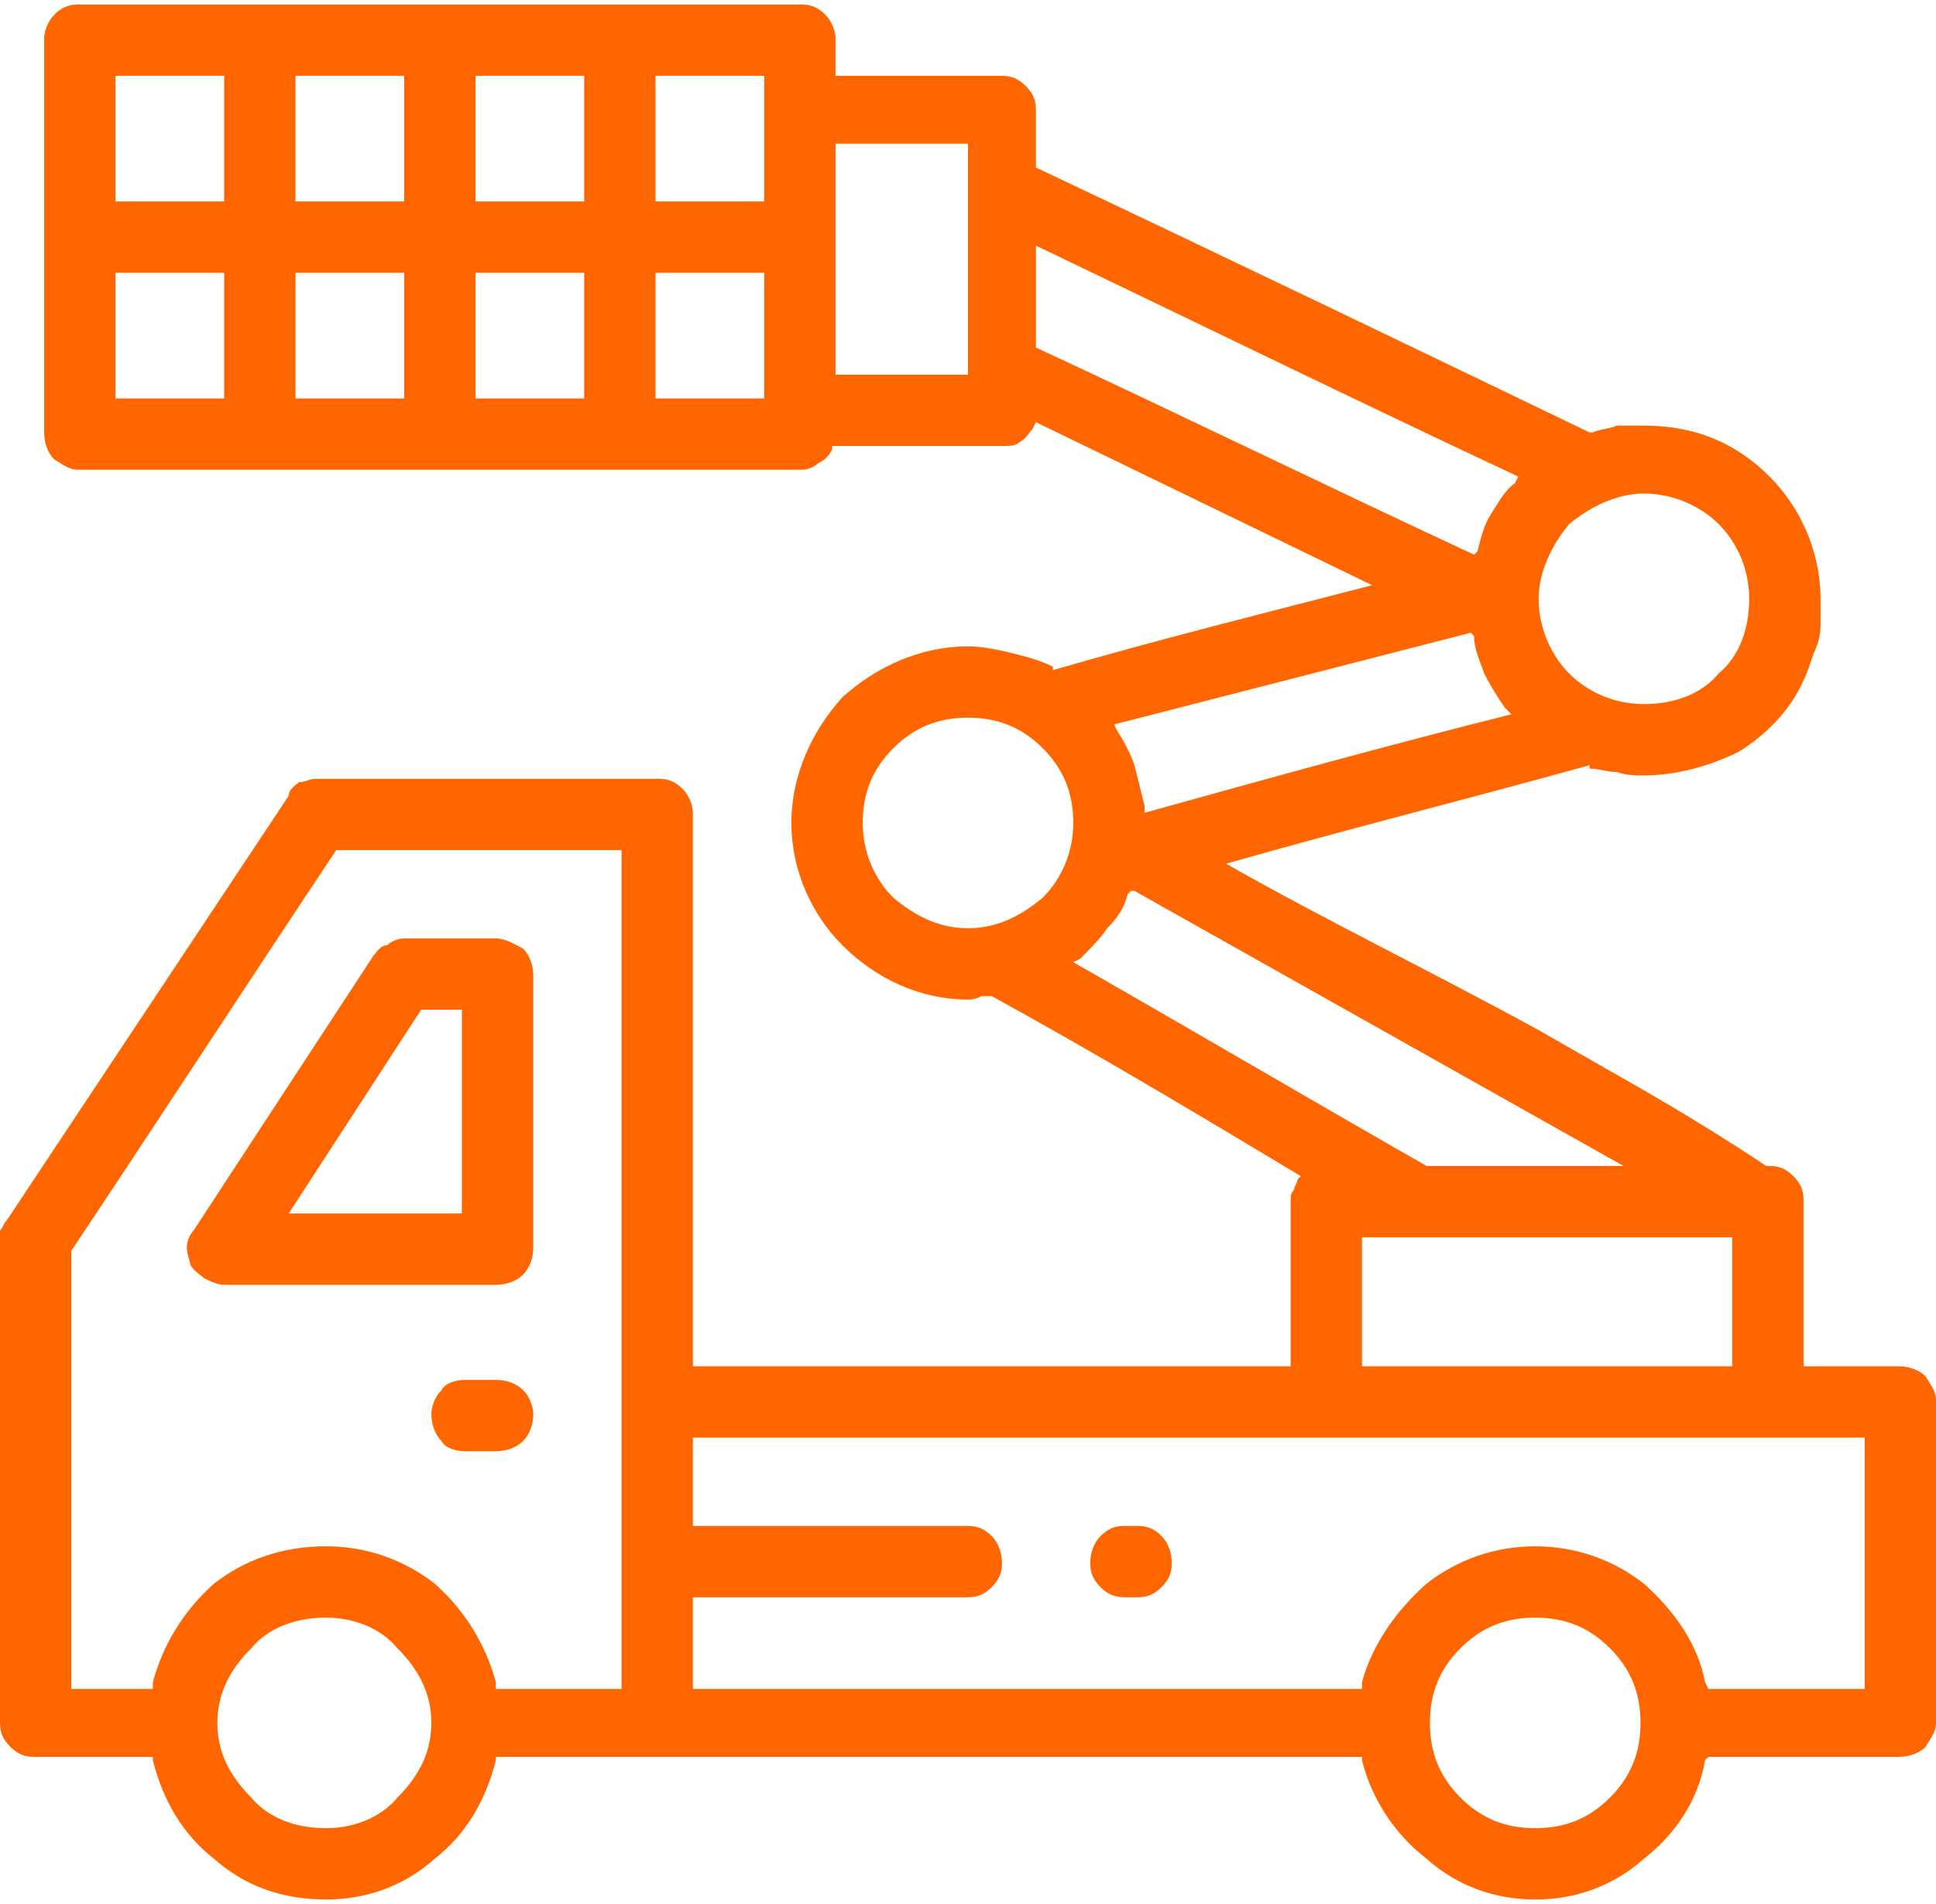 <?xml version="1.0" encoding="UTF-8"?>
<!DOCTYPE svg PUBLIC "-//W3C//DTD SVG 1.1//EN" "http://www.w3.org/Graphics/SVG/1.1/DTD/svg11.dtd">
<!-- Creator: CorelDRAW -->
<svg xmlns="http://www.w3.org/2000/svg" xml:space="preserve" width="61px" height="60px" version="1.1" style="shape-rendering:geometricPrecision; text-rendering:geometricPrecision; image-rendering:optimizeQuality; fill-rule:evenodd; clip-rule:evenodd"
viewBox="0 0 5.7 5.58"
 xmlns:xlink="http://www.w3.org/1999/xlink"
 xmlns:xodm="http://www.corel.com/coreldraw/odm/2003">
 <defs>
  <style type="text/css">
   <![CDATA[
    .fil0 {fill:#FF6600;fill-rule:nonzero}
   ]]>
  </style>
 </defs>
 <g id="Warstwa_x0020_1">
  <path class="fil0" d="M3.35 4.48l-0.04 0c-0.03,0 -0.05,0.01 -0.07,0.03 -0.02,0.02 -0.03,0.05 -0.03,0.08 0,0.03 0.01,0.05 0.03,0.07 0.02,0.02 0.04,0.03 0.07,0.03l0.04 0c0.03,0 0.05,-0.01 0.07,-0.03 0.02,-0.02 0.03,-0.04 0.03,-0.07 0,-0.03 -0.01,-0.06 -0.03,-0.08 -0.02,-0.02 -0.04,-0.03 -0.07,-0.03zm-2.16 -3.9l-0.32 0 0 -0.37 0.32 0 0 0.37zm0.74 0.58l0 -0.37 0.01 0 0.31 0 0 0.37 -0.32 0zm-1.7 0.21l2.13 0c0.02,0 0.04,-0.01 0.05,-0.02 0.02,-0.01 0.03,-0.02 0.04,-0.04l0 -0.01 0.5 0c0.02,0 0.04,0 0.05,-0.01 0.02,-0.01 0.03,-0.03 0.04,-0.04l0.01 -0.02c0.33,0.16 0.66,0.32 0.99,0.48 -0.31,0.08 -0.63,0.16 -0.94,0.25l0 -0.01c-0.04,-0.02 -0.08,-0.03 -0.12,-0.04 -0.04,-0.01 -0.09,-0.02 -0.13,-0.02 -0.14,0 -0.27,0.06 -0.37,0.15 -0.09,0.1 -0.15,0.23 -0.15,0.37 0,0.14 0.06,0.27 0.15,0.36 0.1,0.1 0.23,0.16 0.37,0.16 0.01,0 0.02,0 0.04,-0.01 0.01,0 0.02,0 0.03,0l0 0c0.31,0.17 0.61,0.35 0.91,0.53l-0.01 0.01c0,0.01 -0.01,0.02 -0.01,0.03 -0.01,0.01 -0.01,0.02 -0.01,0.03l0 0.49 -1.76 0 0 -1.63c0,-0.02 -0.01,-0.05 -0.03,-0.07 -0.02,-0.02 -0.04,-0.03 -0.07,-0.03l-1.01 0c-0.02,0 -0.03,0.01 -0.05,0.01 -0.01,0.01 -0.03,0.02 -0.03,0.04l-0.83 1.25c-0.01,0.01 -0.01,0.02 -0.02,0.03 0,0.01 0,0.02 0,0.03l0 1.42c0,0.03 0.01,0.05 0.03,0.07 0.02,0.02 0.04,0.03 0.07,0.03l0.35 0 0 0.01c0.03,0.12 0.09,0.22 0.18,0.29 0.09,0.08 0.2,0.12 0.33,0.12 0.12,0 0.23,-0.04 0.32,-0.12 0.09,-0.07 0.15,-0.17 0.18,-0.29l0 -0.01 2.55 0 0 0.01c0.03,0.12 0.1,0.22 0.19,0.29 0.09,0.08 0.2,0.12 0.32,0.12 0.12,0 0.23,-0.04 0.32,-0.12 0.09,-0.07 0.16,-0.17 0.18,-0.29l0.01 -0.01 0.56 0c0.03,0 0.06,-0.01 0.08,-0.03 0.01,-0.02 0.03,-0.04 0.03,-0.07l0 -0.95c0,-0.03 -0.02,-0.05 -0.03,-0.07 -0.02,-0.02 -0.05,-0.03 -0.08,-0.03l-0.28 0 0 -0.49c0,-0.03 -0.01,-0.05 -0.03,-0.07 -0.02,-0.02 -0.04,-0.03 -0.07,-0.03l-0.01 0c-0.12,-0.08 -0.25,-0.16 -0.39,-0.24l-0.28 -0.16c-0.31,-0.17 -0.64,-0.33 -0.92,-0.49 0.35,-0.1 0.71,-0.19 1.07,-0.29l0 0.01c0.03,0 0.05,0.01 0.08,0.01 0.03,0.01 0.05,0.01 0.08,0.01 0.1,0 0.2,-0.03 0.28,-0.07 0.08,-0.05 0.15,-0.12 0.19,-0.21 0.01,-0.02 0.02,-0.05 0.03,-0.08 0.01,-0.02 0.02,-0.05 0.02,-0.08 0,-0.02 0,-0.04 0,-0.06l0 -0.02c0,-0.14 -0.06,-0.27 -0.15,-0.36 -0.1,-0.1 -0.22,-0.15 -0.37,-0.15 -0.02,0 -0.05,0 -0.08,0 -0.02,0.01 -0.05,0.01 -0.07,0.02l-0.01 0c-0.54,-0.26 -1.08,-0.52 -1.63,-0.78l0 -0.17c0,-0.03 -0.01,-0.05 -0.03,-0.07 -0.02,-0.02 -0.04,-0.03 -0.07,-0.03l-0.49 0 0 -0.11c0,-0.02 -0.01,-0.05 -0.03,-0.07 -0.02,-0.02 -0.04,-0.03 -0.07,-0.03l-2.13 0c-0.03,0 -0.05,0.01 -0.07,0.03 -0.02,0.02 -0.03,0.05 -0.03,0.07l0 1.16c0,0.03 0.01,0.06 0.03,0.08 0.02,0.01 0.04,0.03 0.07,0.03zm2.62 0.73c0.09,0 0.16,0.03 0.22,0.09 0.06,0.06 0.09,0.13 0.09,0.22 0,0.08 -0.03,0.16 -0.09,0.22 -0.06,0.05 -0.13,0.09 -0.22,0.09 -0.09,0 -0.16,-0.04 -0.22,-0.09 -0.06,-0.06 -0.09,-0.14 -0.09,-0.22 0,-0.09 0.03,-0.16 0.09,-0.22 0.06,-0.06 0.13,-0.09 0.22,-0.09zm0.49 0.51l1.44 0.81 -0.58 0c-0.35,-0.2 -0.69,-0.4 -1.04,-0.6l0.02 -0.01c0.03,-0.03 0.06,-0.06 0.08,-0.09 0.03,-0.03 0.05,-0.06 0.06,-0.1l0.01 -0.01 0.01 0zm0.68 1.02l1.08 0 0 0.38 -1.09 0 0 -0.38 0.01 0zm-1.98 0.59l3.45 0 0 0.74 -0.02 0 -0.44 0 -0.01 -0.02c-0.02,-0.11 -0.09,-0.21 -0.18,-0.29 -0.09,-0.07 -0.2,-0.11 -0.32,-0.11 -0.12,0 -0.23,0.04 -0.32,0.11 -0.09,0.08 -0.16,0.18 -0.19,0.29l0 0.02 -1.97 0 0 -0.27 0.81 0c0.03,0 0.05,-0.01 0.07,-0.03 0.02,-0.02 0.03,-0.04 0.03,-0.07 0,-0.03 -0.01,-0.06 -0.03,-0.08 -0.02,-0.02 -0.04,-0.03 -0.07,-0.03l-0.81 0 0 -0.26zm-1.05 -1.73l0.84 0 0 2.47 -0.37 0 0 -0.02c-0.03,-0.11 -0.09,-0.21 -0.18,-0.29 -0.09,-0.07 -0.2,-0.11 -0.32,-0.11 -0.13,0 -0.24,0.04 -0.33,0.11 -0.09,0.08 -0.15,0.18 -0.18,0.29l0 0.02 -0.24 0 0 -1.29c0.26,-0.39 0.52,-0.79 0.78,-1.18zm3.22 2.57c0,-0.09 0.03,-0.16 0.09,-0.22 0.06,-0.06 0.13,-0.09 0.22,-0.09 0.09,0 0.16,0.03 0.22,0.09 0.06,0.06 0.09,0.13 0.09,0.22 0,0.09 -0.03,0.16 -0.09,0.22 -0.06,0.06 -0.13,0.09 -0.22,0.09 -0.09,0 -0.16,-0.03 -0.22,-0.09 -0.06,-0.06 -0.09,-0.13 -0.09,-0.22zm-2.49 -4.27l0 0.37 -0.32 0 0 -0.37 0.01 0 0.31 0zm-0.76 3.96c0.08,0 0.16,0.03 0.21,0.09 0.06,0.06 0.1,0.13 0.1,0.22 0,0.09 -0.04,0.16 -0.1,0.22 -0.05,0.06 -0.13,0.09 -0.21,0.09 -0.09,0 -0.17,-0.03 -0.22,-0.09 -0.06,-0.06 -0.1,-0.13 -0.1,-0.22 0,-0.09 0.04,-0.16 0.1,-0.22 0.05,-0.06 0.13,-0.09 0.22,-0.09zm1.5 -3.66l0 -0.68 0.39 0 0 0.68 -0.02 0 -0.37 0zm0.82 1.03c0.35,-0.09 0.7,-0.18 1.05,-0.27l0.01 0.01c0,0.04 0.02,0.08 0.03,0.11 0.02,0.04 0.04,0.07 0.06,0.1l0.02 0.02c-0.36,0.09 -0.72,0.19 -1.08,0.29l0 -0.02c-0.01,-0.04 -0.02,-0.08 -0.03,-0.12 -0.01,-0.03 -0.03,-0.07 -0.05,-0.1l-0.01 -0.02zm1.06 -0.5c-0.43,-0.2 -0.86,-0.41 -1.29,-0.61l0 -0.01 0 -0.29c0.48,0.23 0.95,0.46 1.42,0.68l-0.01 0.02c-0.03,0.02 -0.05,0.06 -0.07,0.09 -0.02,0.03 -0.03,0.07 -0.04,0.11l-0.01 0.01zm-3.46 -0.83l0.31 0 0 0.37 -0.32 0 0 -0.37 0.01 0zm-0.53 0l0.31 0 0 0.37 -0.32 0 0 -0.37 0.01 0zm0.31 -0.58l0 0.37 -0.32 0 0 -0.37 0.01 0 0.31 0zm1.05 0.37l-0.31 0 0 -0.37 0.32 0 0 0.37 -0.01 0zm0.54 0l-0.32 0 0 -0.37 0.32 0 0 0.1 0 0.27zm2.28 1.17c0,-0.08 0.04,-0.16 0.09,-0.22 0.06,-0.05 0.14,-0.09 0.22,-0.09 0.09,0 0.17,0.04 0.22,0.09 0.06,0.06 0.09,0.14 0.09,0.22 0,0.09 -0.03,0.17 -0.09,0.22 -0.05,0.06 -0.13,0.09 -0.22,0.09 -0.08,0 -0.16,-0.03 -0.22,-0.09 -0.05,-0.05 -0.09,-0.13 -0.09,-0.22zm-2.96 2.4c0,-0.02 -0.01,-0.05 -0.03,-0.07 -0.02,-0.02 -0.05,-0.03 -0.08,-0.03l-0.09 0c-0.03,0 -0.06,0.01 -0.07,0.03 -0.02,0.02 -0.03,0.05 -0.03,0.07 0,0.03 0.01,0.06 0.03,0.08 0.01,0.02 0.04,0.03 0.07,0.03l0.09 0c0.03,0 0.06,-0.01 0.08,-0.03 0.02,-0.02 0.03,-0.05 0.03,-0.08zm-0.22 -0.59l-0.5 0c0.13,-0.2 0.26,-0.4 0.39,-0.6l0.12 0 0 0.6 -0.01 0zm0.22 0.1l0 -0.8c0,-0.03 -0.01,-0.06 -0.03,-0.08 -0.02,-0.01 -0.05,-0.03 -0.08,-0.03l-0.27 0c-0.02,0 -0.04,0.01 -0.05,0.02 -0.02,0 -0.03,0.02 -0.04,0.03l-0.53 0.81c-0.01,0.01 -0.02,0.03 -0.02,0.05 0,0.02 0.01,0.04 0.01,0.05 0.01,0.02 0.03,0.03 0.04,0.04 0.02,0.01 0.04,0.02 0.06,0.02l0.8 0c0.03,0 0.06,-0.01 0.08,-0.03 0.02,-0.02 0.03,-0.05 0.03,-0.08z"/>
 </g>
</svg>
